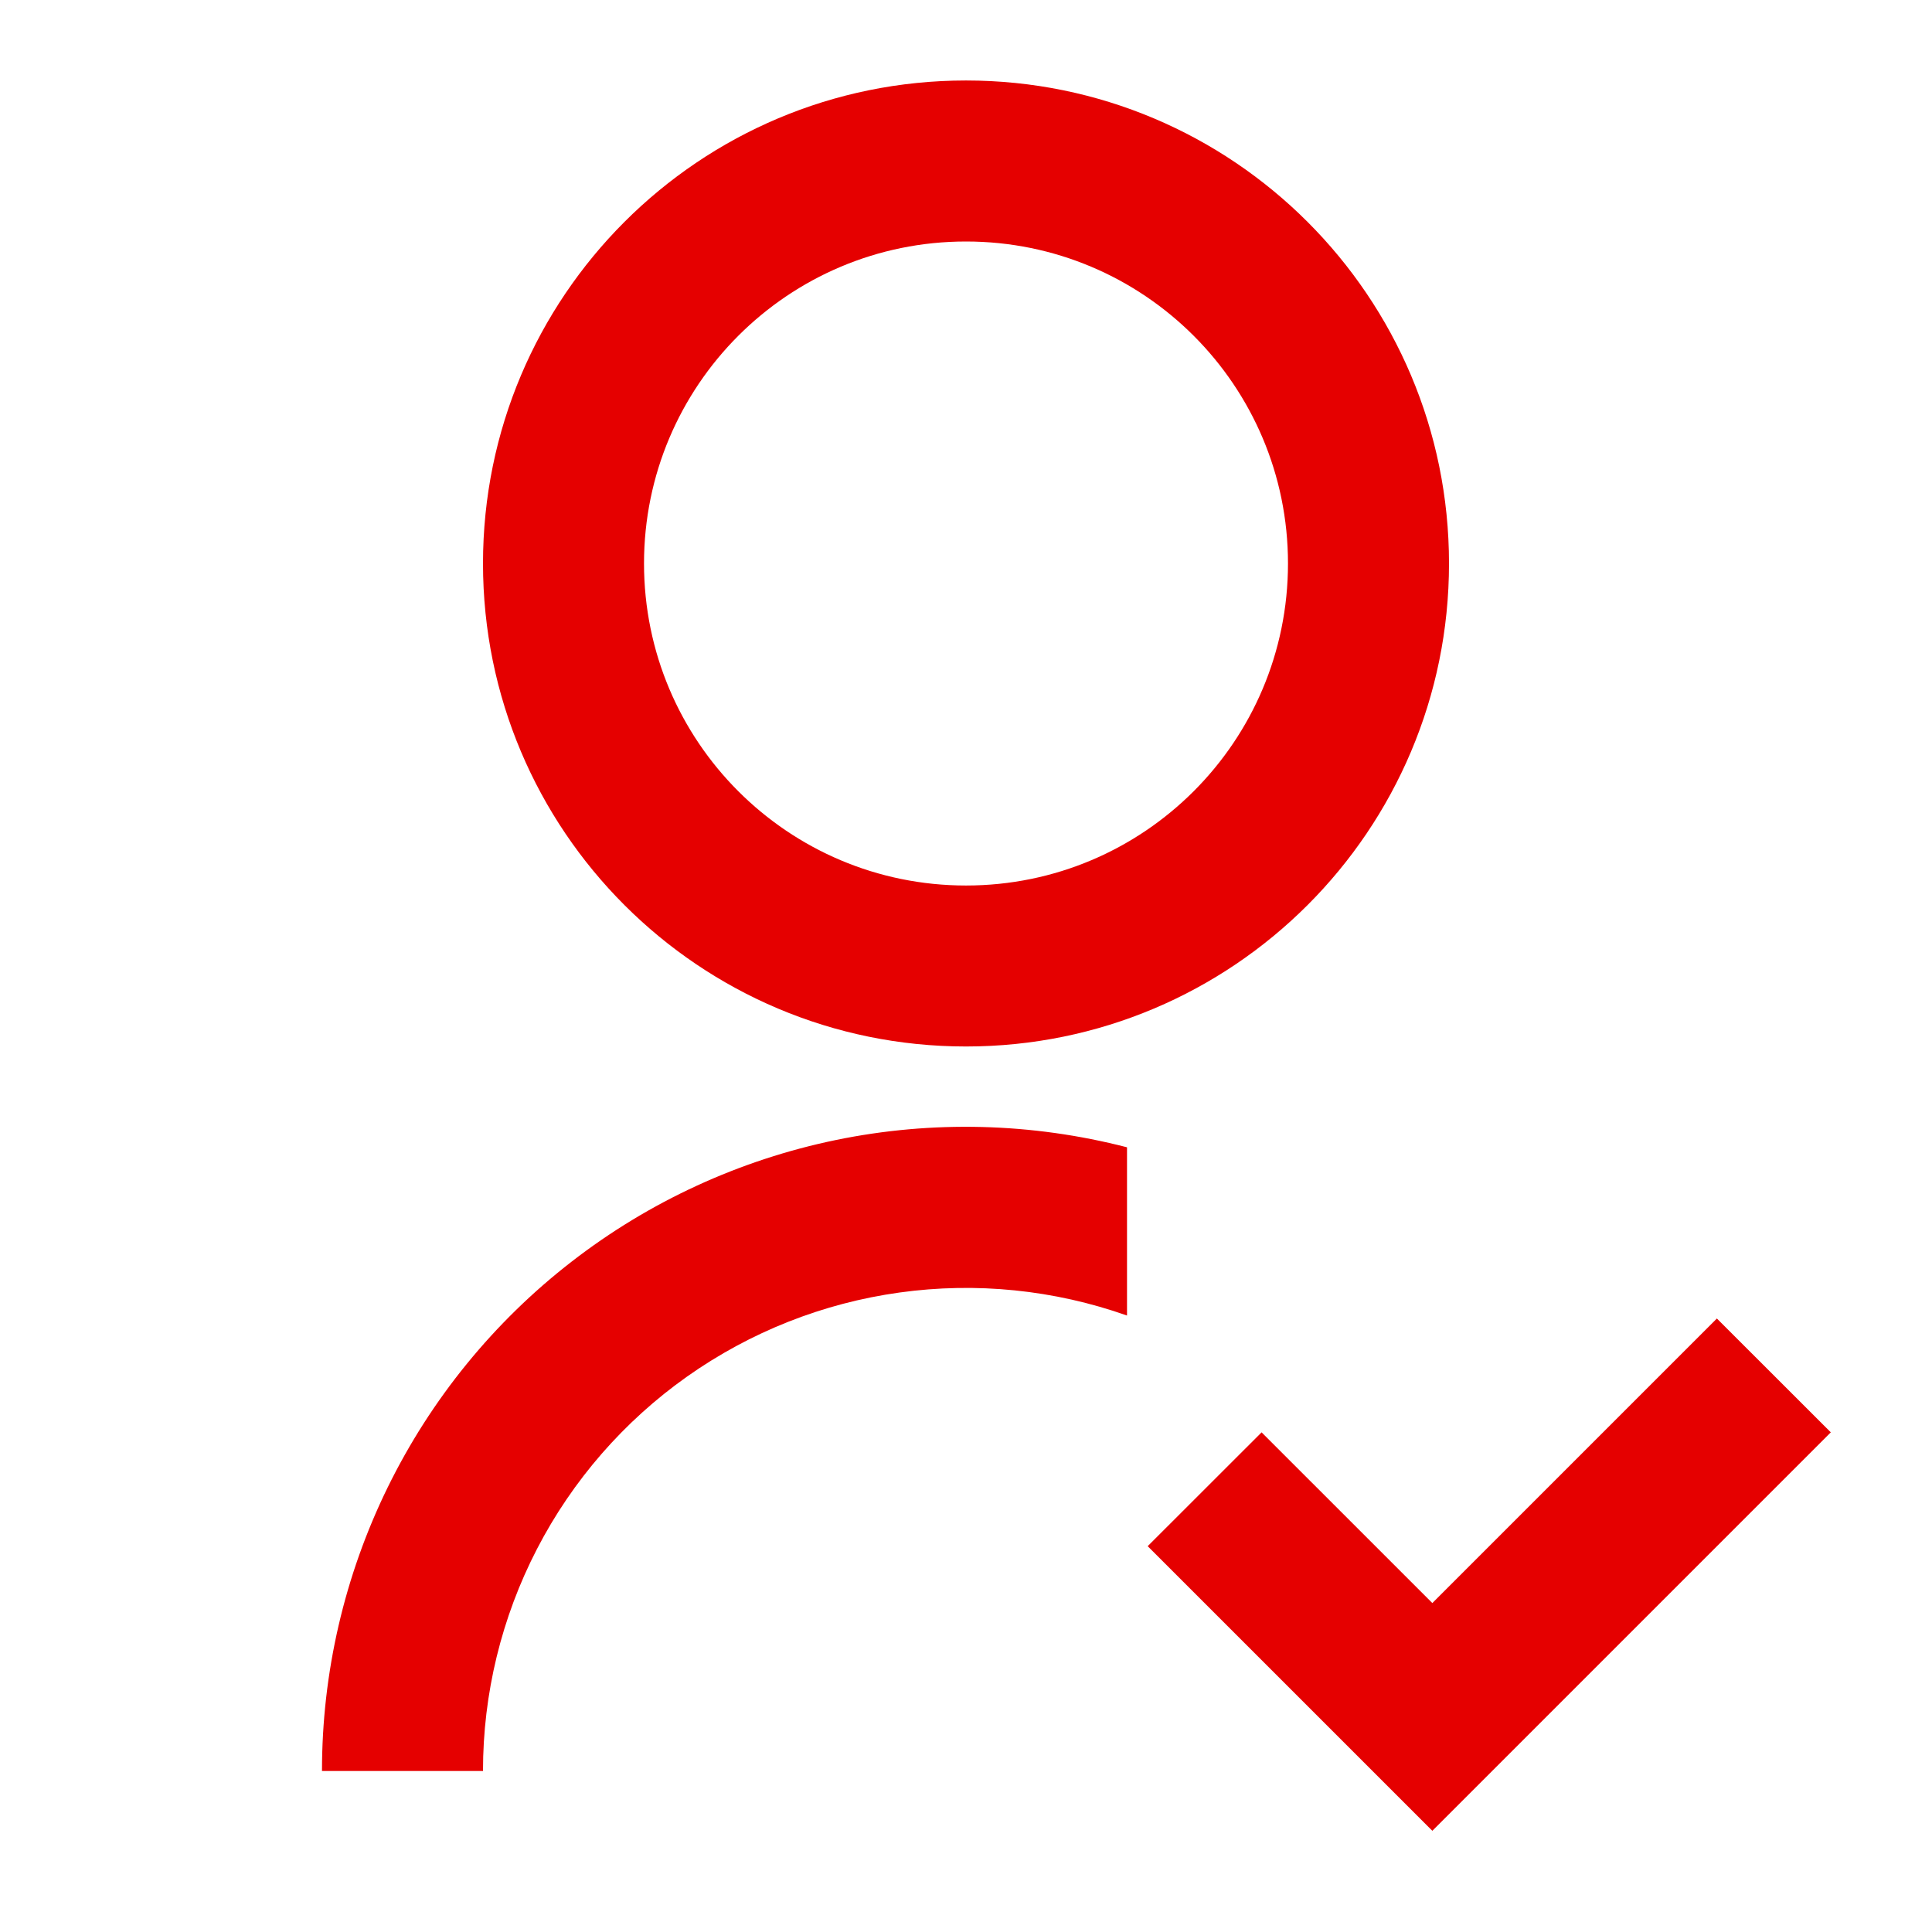 <svg width="50" height="50" viewBox="0 0 50 50" fill="none" xmlns="http://www.w3.org/2000/svg">
<path d="M29.167 29.692V34.046C27.281 33.379 25.263 33.175 23.282 33.45C21.301 33.724 19.415 34.471 17.782 35.625C16.149 36.78 14.817 38.31 13.898 40.086C12.979 41.862 12.499 43.833 12.5 45.833H8.333C8.332 43.289 8.914 40.779 10.033 38.494C11.153 36.209 12.78 34.211 14.791 32.653C16.802 31.094 19.143 30.017 21.635 29.503C24.127 28.99 26.703 29.056 29.167 29.692ZM25 27.083C18.094 27.083 12.5 21.49 12.5 14.583C12.5 7.677 18.094 2.083 25 2.083C31.906 2.083 37.5 7.677 37.5 14.583C37.5 21.49 31.906 27.083 25 27.083ZM25 22.917C29.604 22.917 33.333 19.188 33.333 14.583C33.333 9.979 29.604 6.25 25 6.25C20.396 6.25 16.667 9.979 16.667 14.583C16.667 19.188 20.396 22.917 25 22.917ZM37.069 41.487L44.433 34.123L47.381 37.069L37.069 47.381L29.702 40.015L32.65 37.069L37.069 41.487Z" fill="#E50000"/>
</svg>
